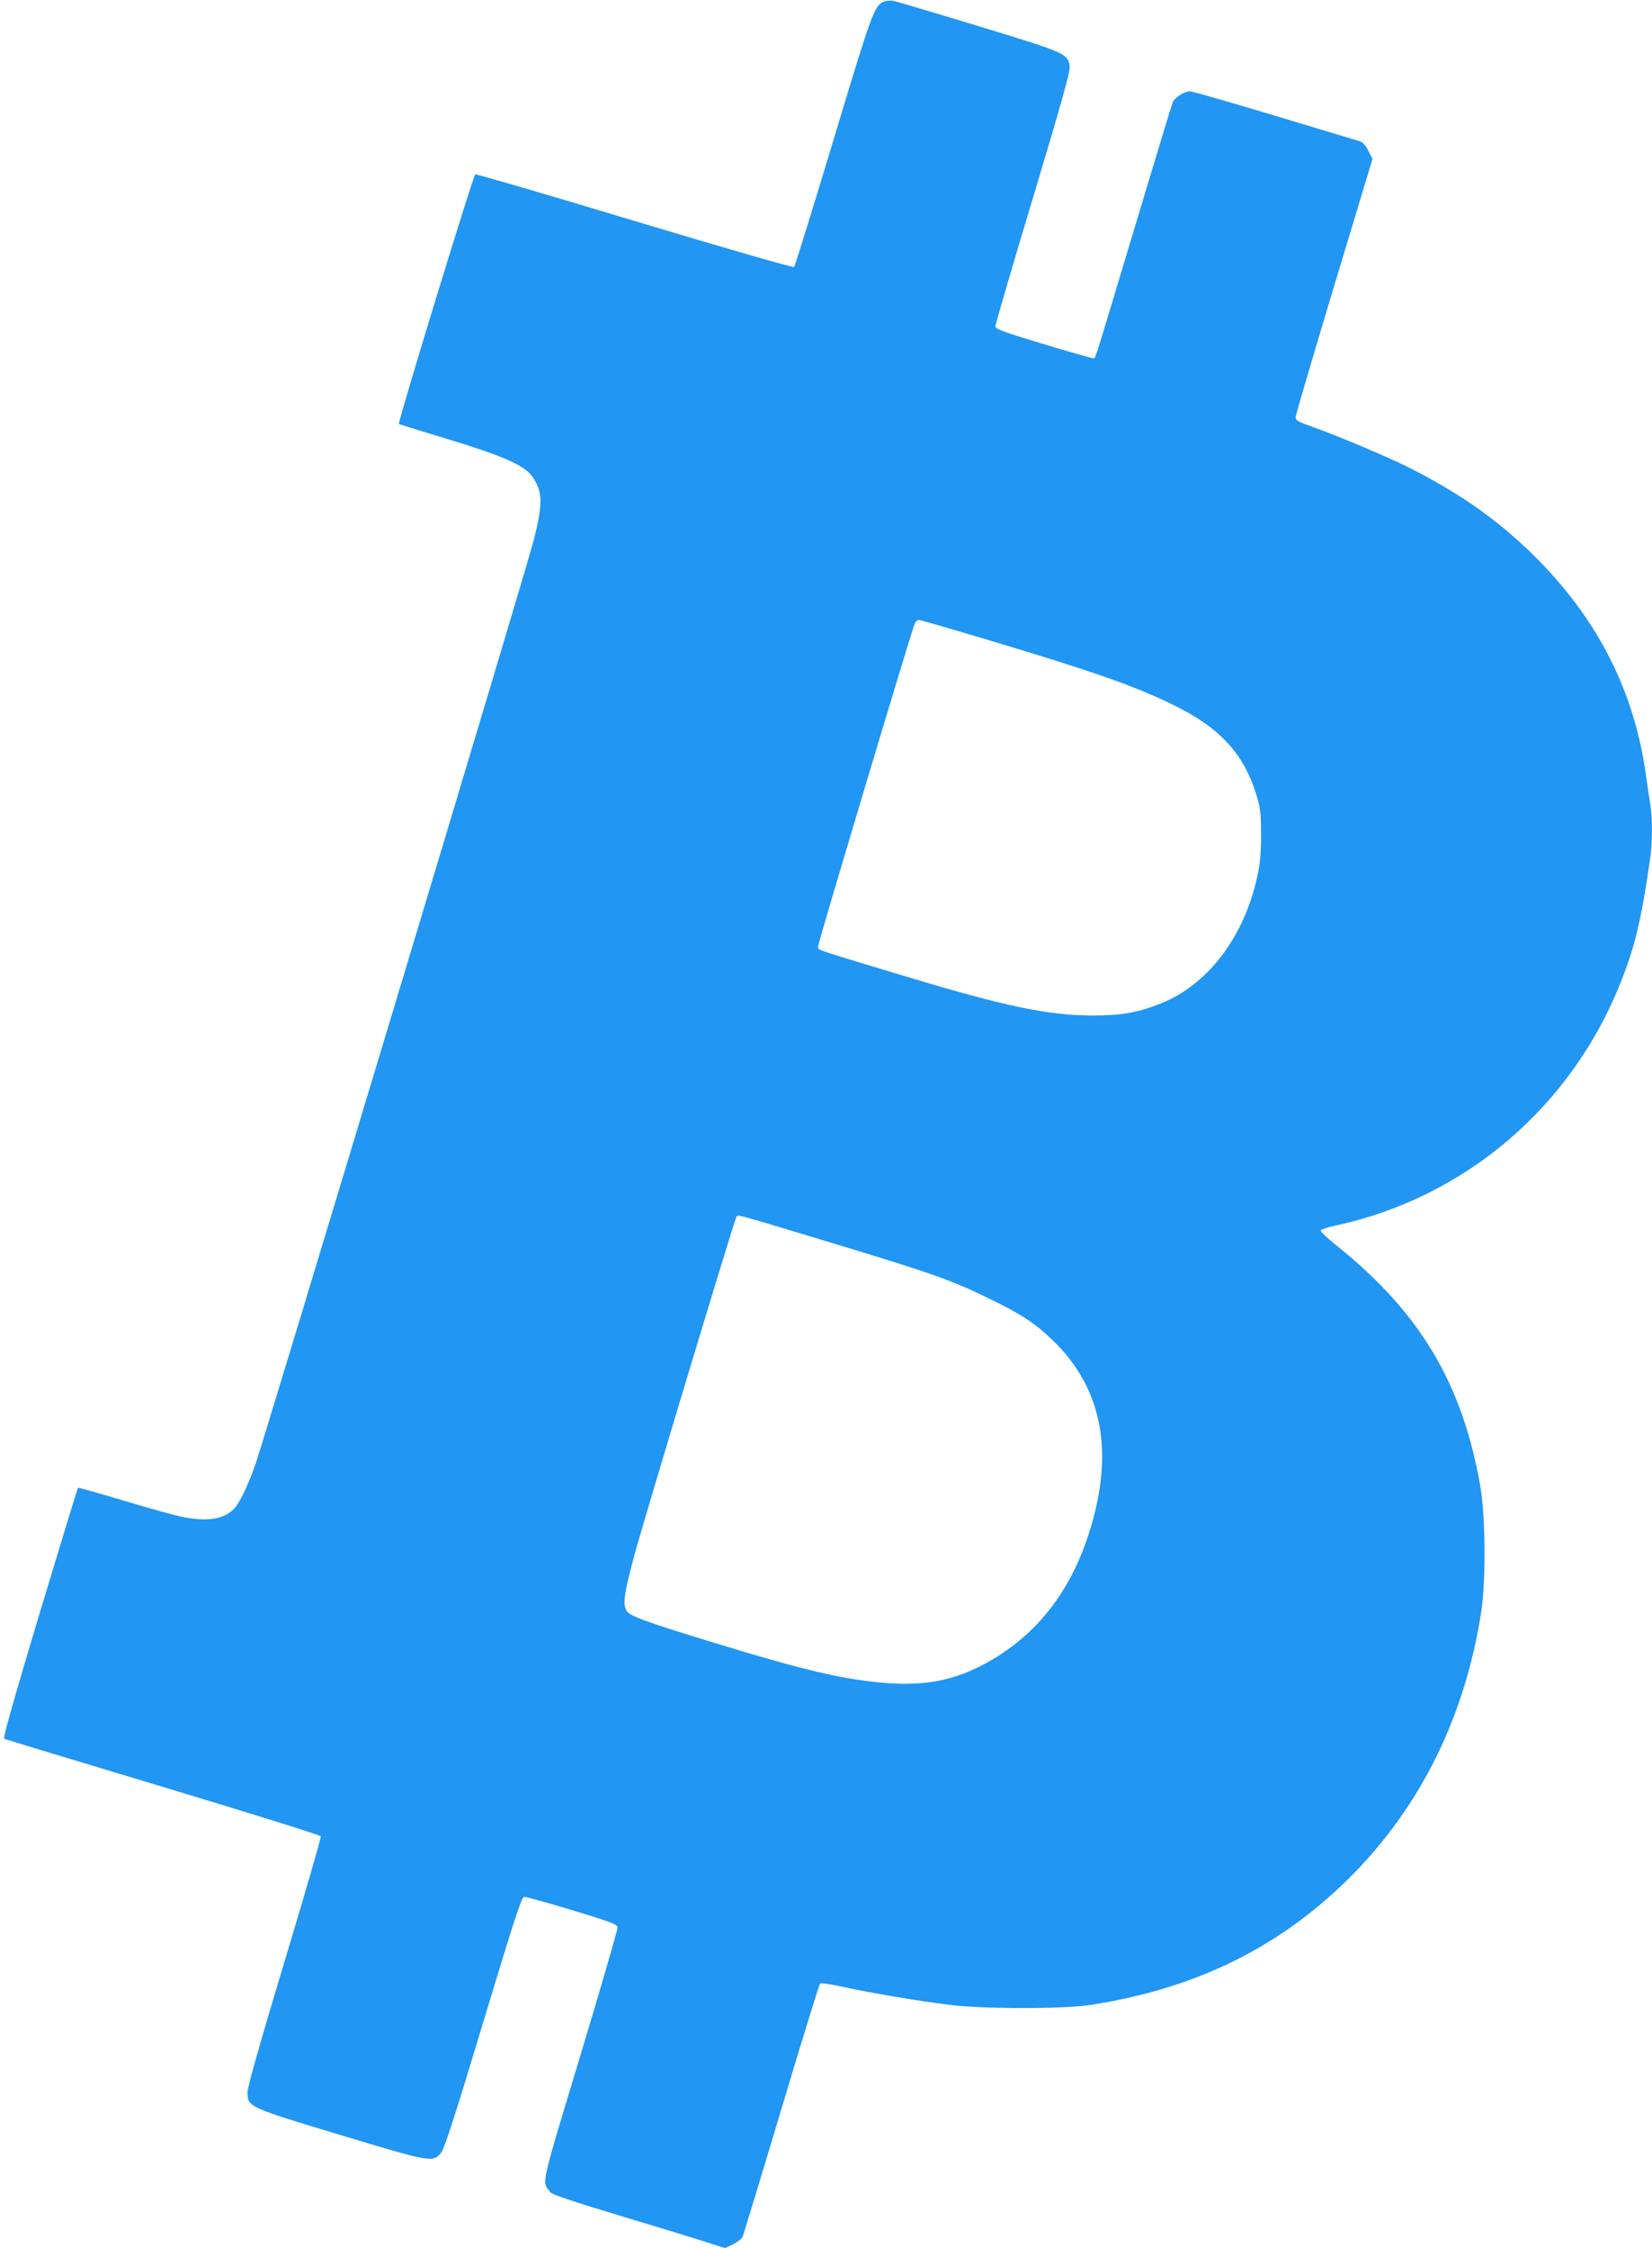 <?xml version="1.0" standalone="no"?>
<!DOCTYPE svg PUBLIC "-//W3C//DTD SVG 20010904//EN"
 "http://www.w3.org/TR/2001/REC-SVG-20010904/DTD/svg10.dtd">
<svg version="1.0" xmlns="http://www.w3.org/2000/svg"
 width="941pt" height="1280pt" viewBox="0 0 941 1280"
 preserveAspectRatio="xMidYMid meet">
<g transform="translate(0,1280) scale(0.1,-0.1)"
fill="#2196f3" stroke="none">
<path d="M5034 12790 c-54 -22 -68 -61 -287 -789 -118 -392 -219 -717 -224
-722 -4 -4 -405 111 -906 262 -494 149 -904 269 -910 266 -11 -4 -443 -1415
-435 -1422 2 -1 125 -39 273 -84 317 -96 440 -150 485 -212 62 -86 64 -155 9
-369 -37 -150 -1532 -5110 -1584 -5259 -44 -125 -94 -228 -127 -258 -60 -57
-155 -69 -299 -39 -42 9 -190 50 -329 92 -138 41 -254 74 -256 72 -2 -2 -100
-323 -218 -714 -144 -480 -210 -711 -202 -715 6 -4 413 -127 905 -275 491
-148 896 -274 898 -281 3 -7 -90 -327 -206 -712 -140 -465 -211 -715 -211
-745 0 -84 2 -85 529 -244 520 -157 530 -159 576 -97 17 22 88 241 238 741
181 598 217 709 233 712 10 1 134 -33 274 -76 216 -65 255 -80 258 -97 1 -11
-94 -339 -212 -730 -233 -773 -220 -712 -171 -779 10 -13 129 -53 392 -132
208 -63 429 -130 490 -150 l113 -36 46 22 c25 13 50 32 55 44 4 11 104 338
220 726 116 388 215 709 220 714 5 5 58 -2 128 -18 162 -35 433 -81 611 -103
199 -24 648 -24 803 0 606 94 1087 333 1489 739 394 399 644 908 735 1498 28
179 25 552 -6 723 -103 582 -344 984 -814 1361 -54 43 -96 83 -94 89 2 6 40
19 84 28 740 159 1348 679 1628 1393 80 204 114 348 164 693 14 90 14 242 1
314 -5 30 -16 106 -25 169 -65 463 -263 862 -600 1208 -213 220 -444 386 -756
543 -113 56 -406 180 -531 224 -91 32 -108 41 -108 59 0 11 99 347 219 746
l219 725 -24 47 c-18 36 -32 49 -56 56 -18 5 -236 71 -485 146 -249 75 -463
136 -475 136 -31 0 -86 -35 -98 -62 -5 -13 -102 -331 -215 -708 -248 -825
-224 -750 -238 -750 -7 0 -135 36 -284 81 -232 70 -273 85 -273 101 0 11 96
340 214 731 164 548 213 720 209 749 -10 72 -19 77 -519 229 -253 77 -472 142
-489 145 -16 2 -40 -1 -51 -6z m597 -3635 c613 -184 839 -264 1064 -375 256
-127 391 -275 461 -505 24 -79 27 -107 27 -230 0 -109 -5 -162 -22 -240 -78
-349 -286 -618 -558 -723 -129 -50 -221 -65 -383 -65 -248 1 -495 52 -1045
218 -551 166 -515 153 -515 176 0 20 531 1793 550 1837 5 12 16 22 24 22 7 0
186 -52 397 -115z m-889 -3434 c562 -170 683 -213 893 -316 184 -90 257 -138
357 -233 265 -253 346 -585 242 -994 -102 -406 -317 -693 -640 -861 -191 -98
-365 -124 -629 -93 -192 22 -386 68 -745 175 -485 146 -623 193 -646 222 -29
36 -22 93 37 314 49 184 572 1919 583 1933 12 17 -36 29 548 -147z"/>
</g>
</svg>
